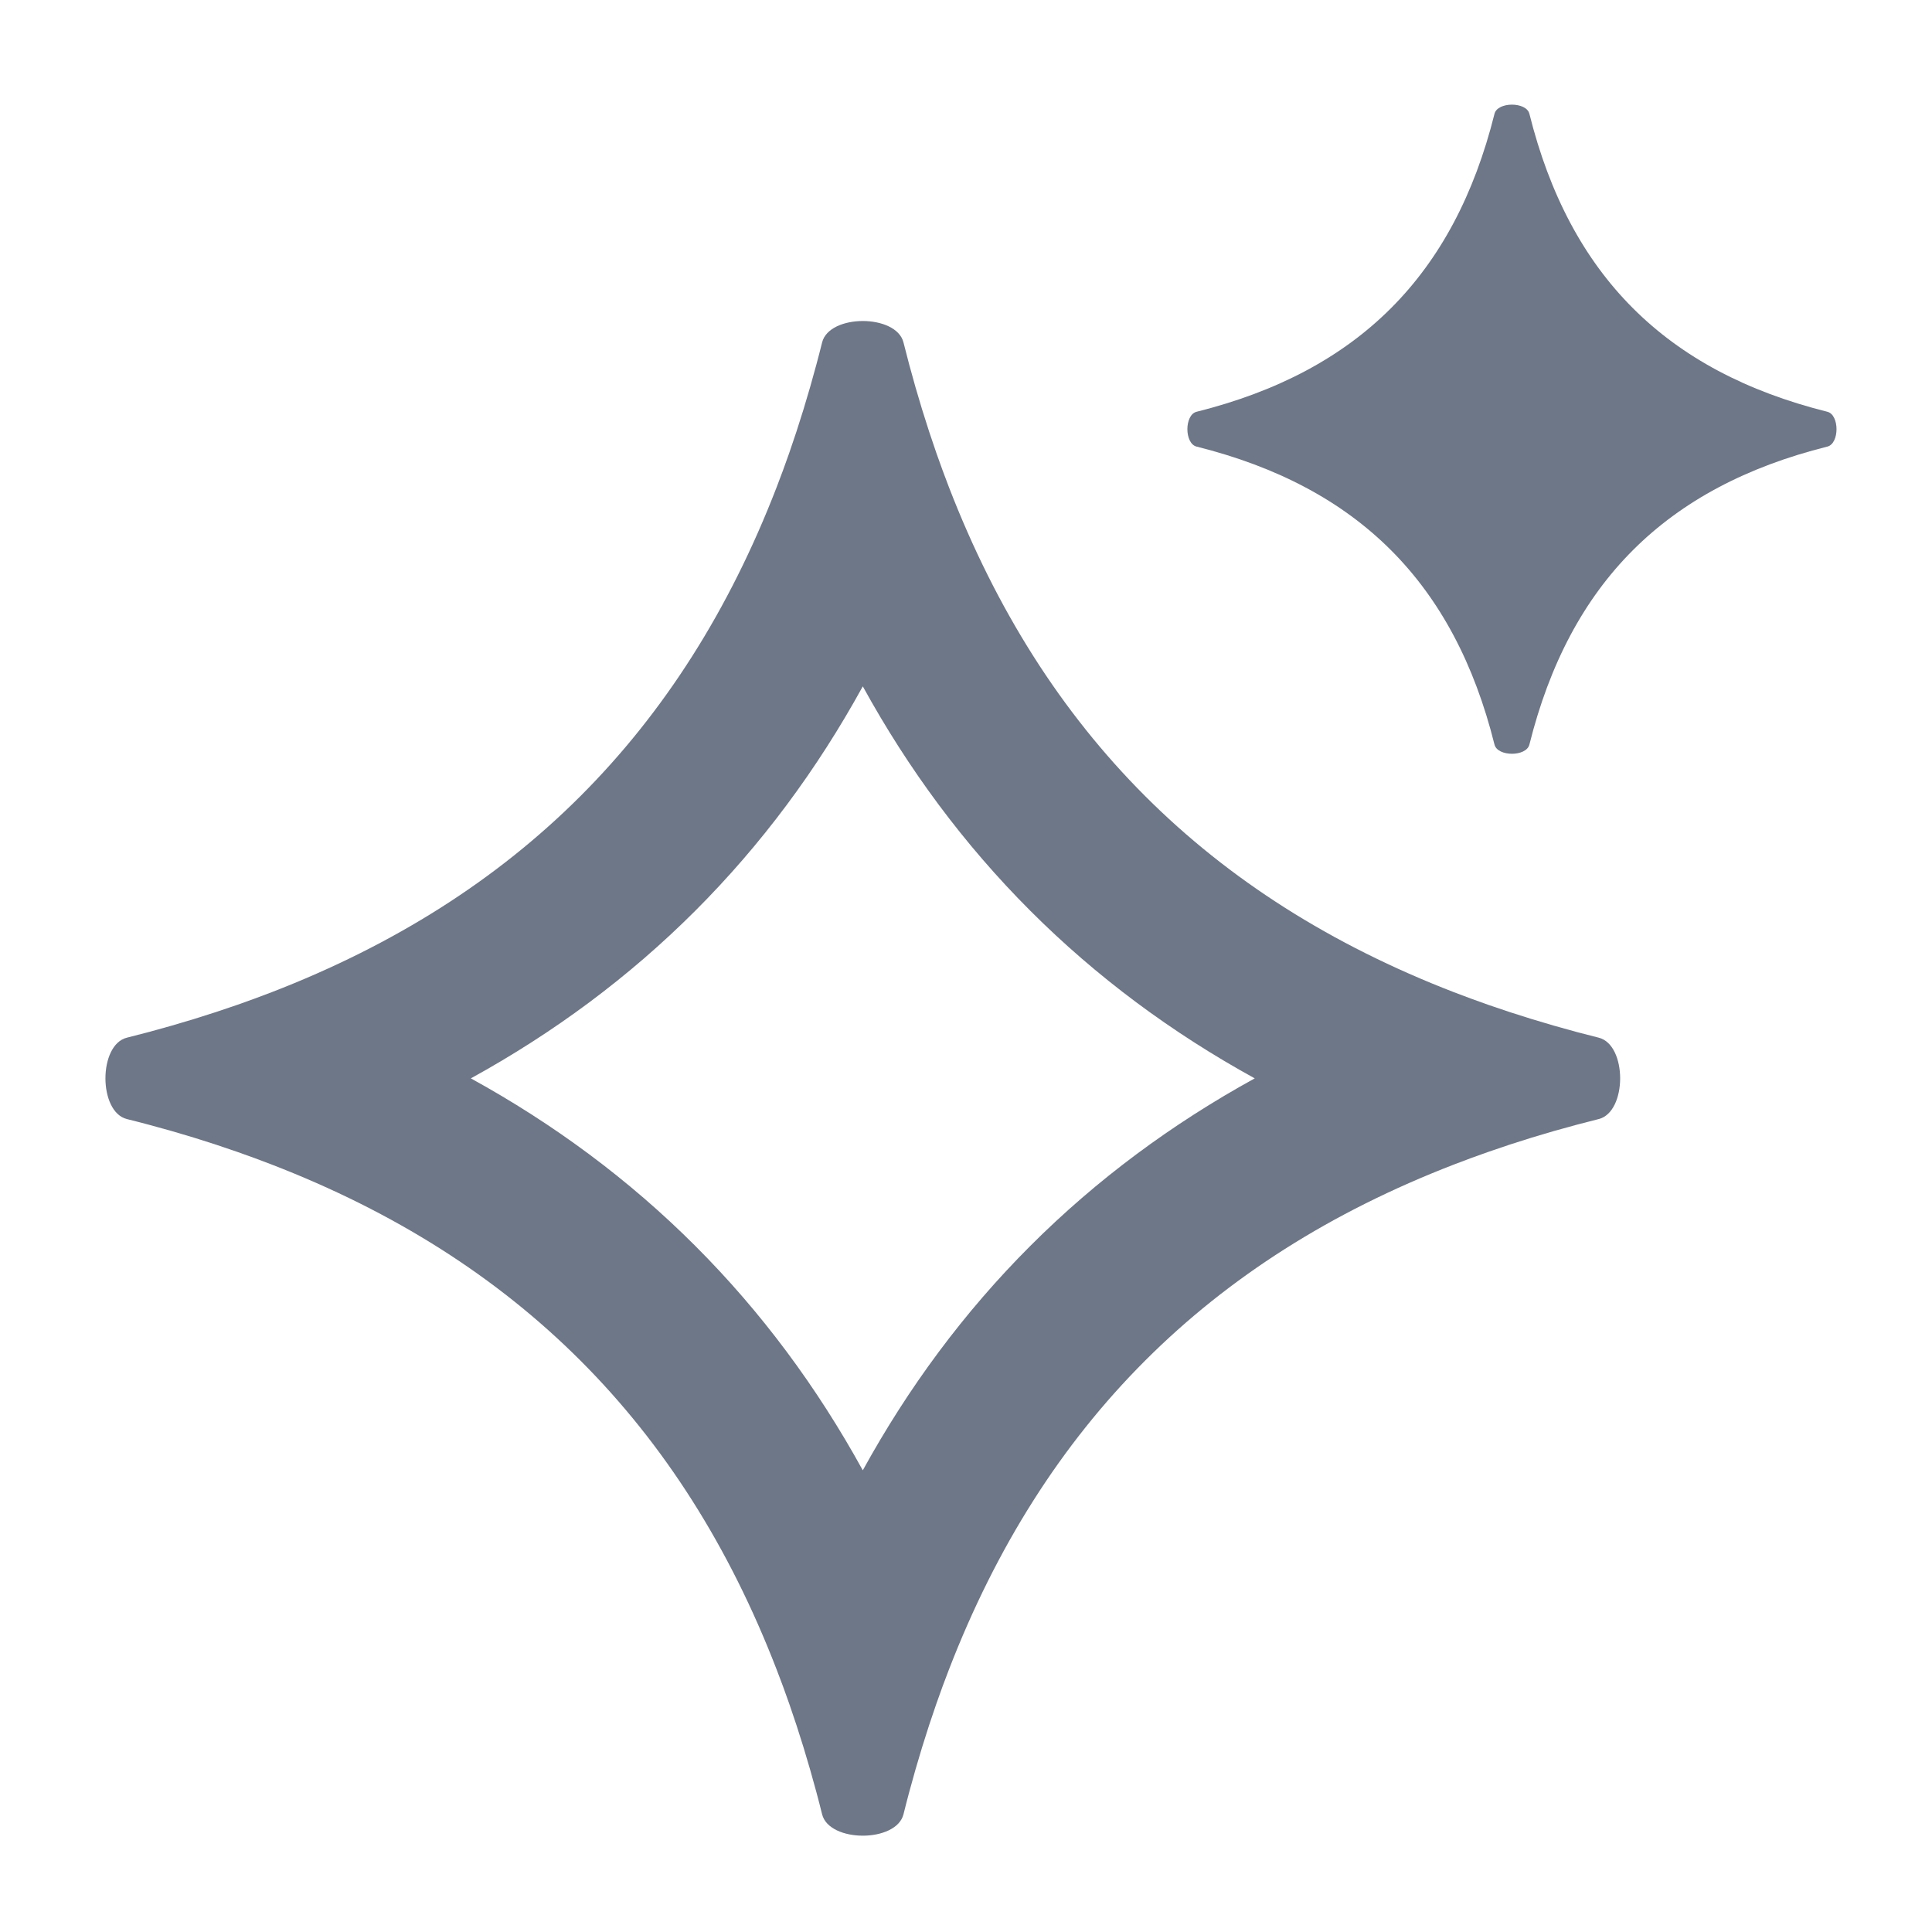 <?xml version="1.0" encoding="UTF-8"?>
<svg xmlns="http://www.w3.org/2000/svg" width="31" height="31" viewBox="0 0 31 31" fill="none">
  <g opacity="0.6">
    <path fill-rule="evenodd" clip-rule="evenodd" d="M23.877 16.122C23.691 16.057 23.509 15.989 23.328 15.92C19.399 14.401 16.746 11.747 15.227 7.819C15.157 7.638 15.09 7.455 15.025 7.27C14.865 6.811 14.719 6.336 14.587 5.843C14.556 5.728 14.526 5.612 14.497 5.495C14.382 5.036 13.306 5.036 13.191 5.495C13.162 5.612 13.132 5.728 13.101 5.843C12.969 6.336 12.823 6.811 12.663 7.27C12.598 7.455 12.531 7.638 12.461 7.819C10.943 11.747 8.289 14.401 4.36 15.92C4.18 15.989 3.997 16.057 3.811 16.122C3.352 16.282 2.877 16.428 2.385 16.56C2.27 16.59 2.153 16.62 2.036 16.65C1.577 16.764 1.577 17.841 2.036 17.956C2.153 17.985 2.27 18.015 2.385 18.046C2.877 18.177 3.352 18.323 3.811 18.484C3.997 18.549 4.18 18.616 4.36 18.686C8.289 20.204 10.943 22.858 12.461 26.787C12.531 26.967 12.598 27.15 12.663 27.336C12.823 27.794 12.969 28.27 13.101 28.762C13.132 28.877 13.162 28.994 13.191 29.111C13.306 29.569 14.382 29.569 14.497 29.111C14.526 28.994 14.556 28.877 14.587 28.762C14.719 28.27 14.865 27.794 15.025 27.336C15.09 27.15 15.157 26.967 15.227 26.787C16.746 22.858 19.399 20.204 23.328 18.686C23.509 18.616 23.691 18.549 23.877 18.484C24.336 18.323 24.811 18.177 25.303 18.046C25.419 18.015 25.535 17.985 25.652 17.956C26.111 17.841 26.111 16.764 25.652 16.65C25.535 16.62 25.419 16.59 25.303 16.56C24.811 16.428 24.336 16.282 23.877 16.122ZM20.133 17.303C18.8 16.57 17.596 15.678 16.532 14.614C15.468 13.55 14.577 12.347 13.844 11.013C13.111 12.347 12.22 13.55 11.156 14.614C10.092 15.678 8.888 16.57 7.555 17.303C8.888 18.036 10.092 18.927 11.156 19.991C12.22 21.055 13.111 22.259 13.844 23.592C14.577 22.259 15.468 21.055 16.532 19.991C17.596 18.927 18.8 18.036 20.133 17.303Z" fill="#0D1D39"></path>
    <path d="M29.321 6.607C29.517 6.656 29.517 7.117 29.321 7.166C26.729 7.814 25.187 9.356 24.54 11.947C24.491 12.144 24.029 12.144 23.98 11.947C23.333 9.356 21.791 7.814 19.2 7.166C19.003 7.117 19.003 6.656 19.2 6.607C21.791 5.959 23.333 4.417 23.98 1.826C24.029 1.63 24.491 1.63 24.54 1.826C25.187 4.417 26.729 5.959 29.321 6.607Z" fill="#0D1D39"></path>
  </g>
</svg>
